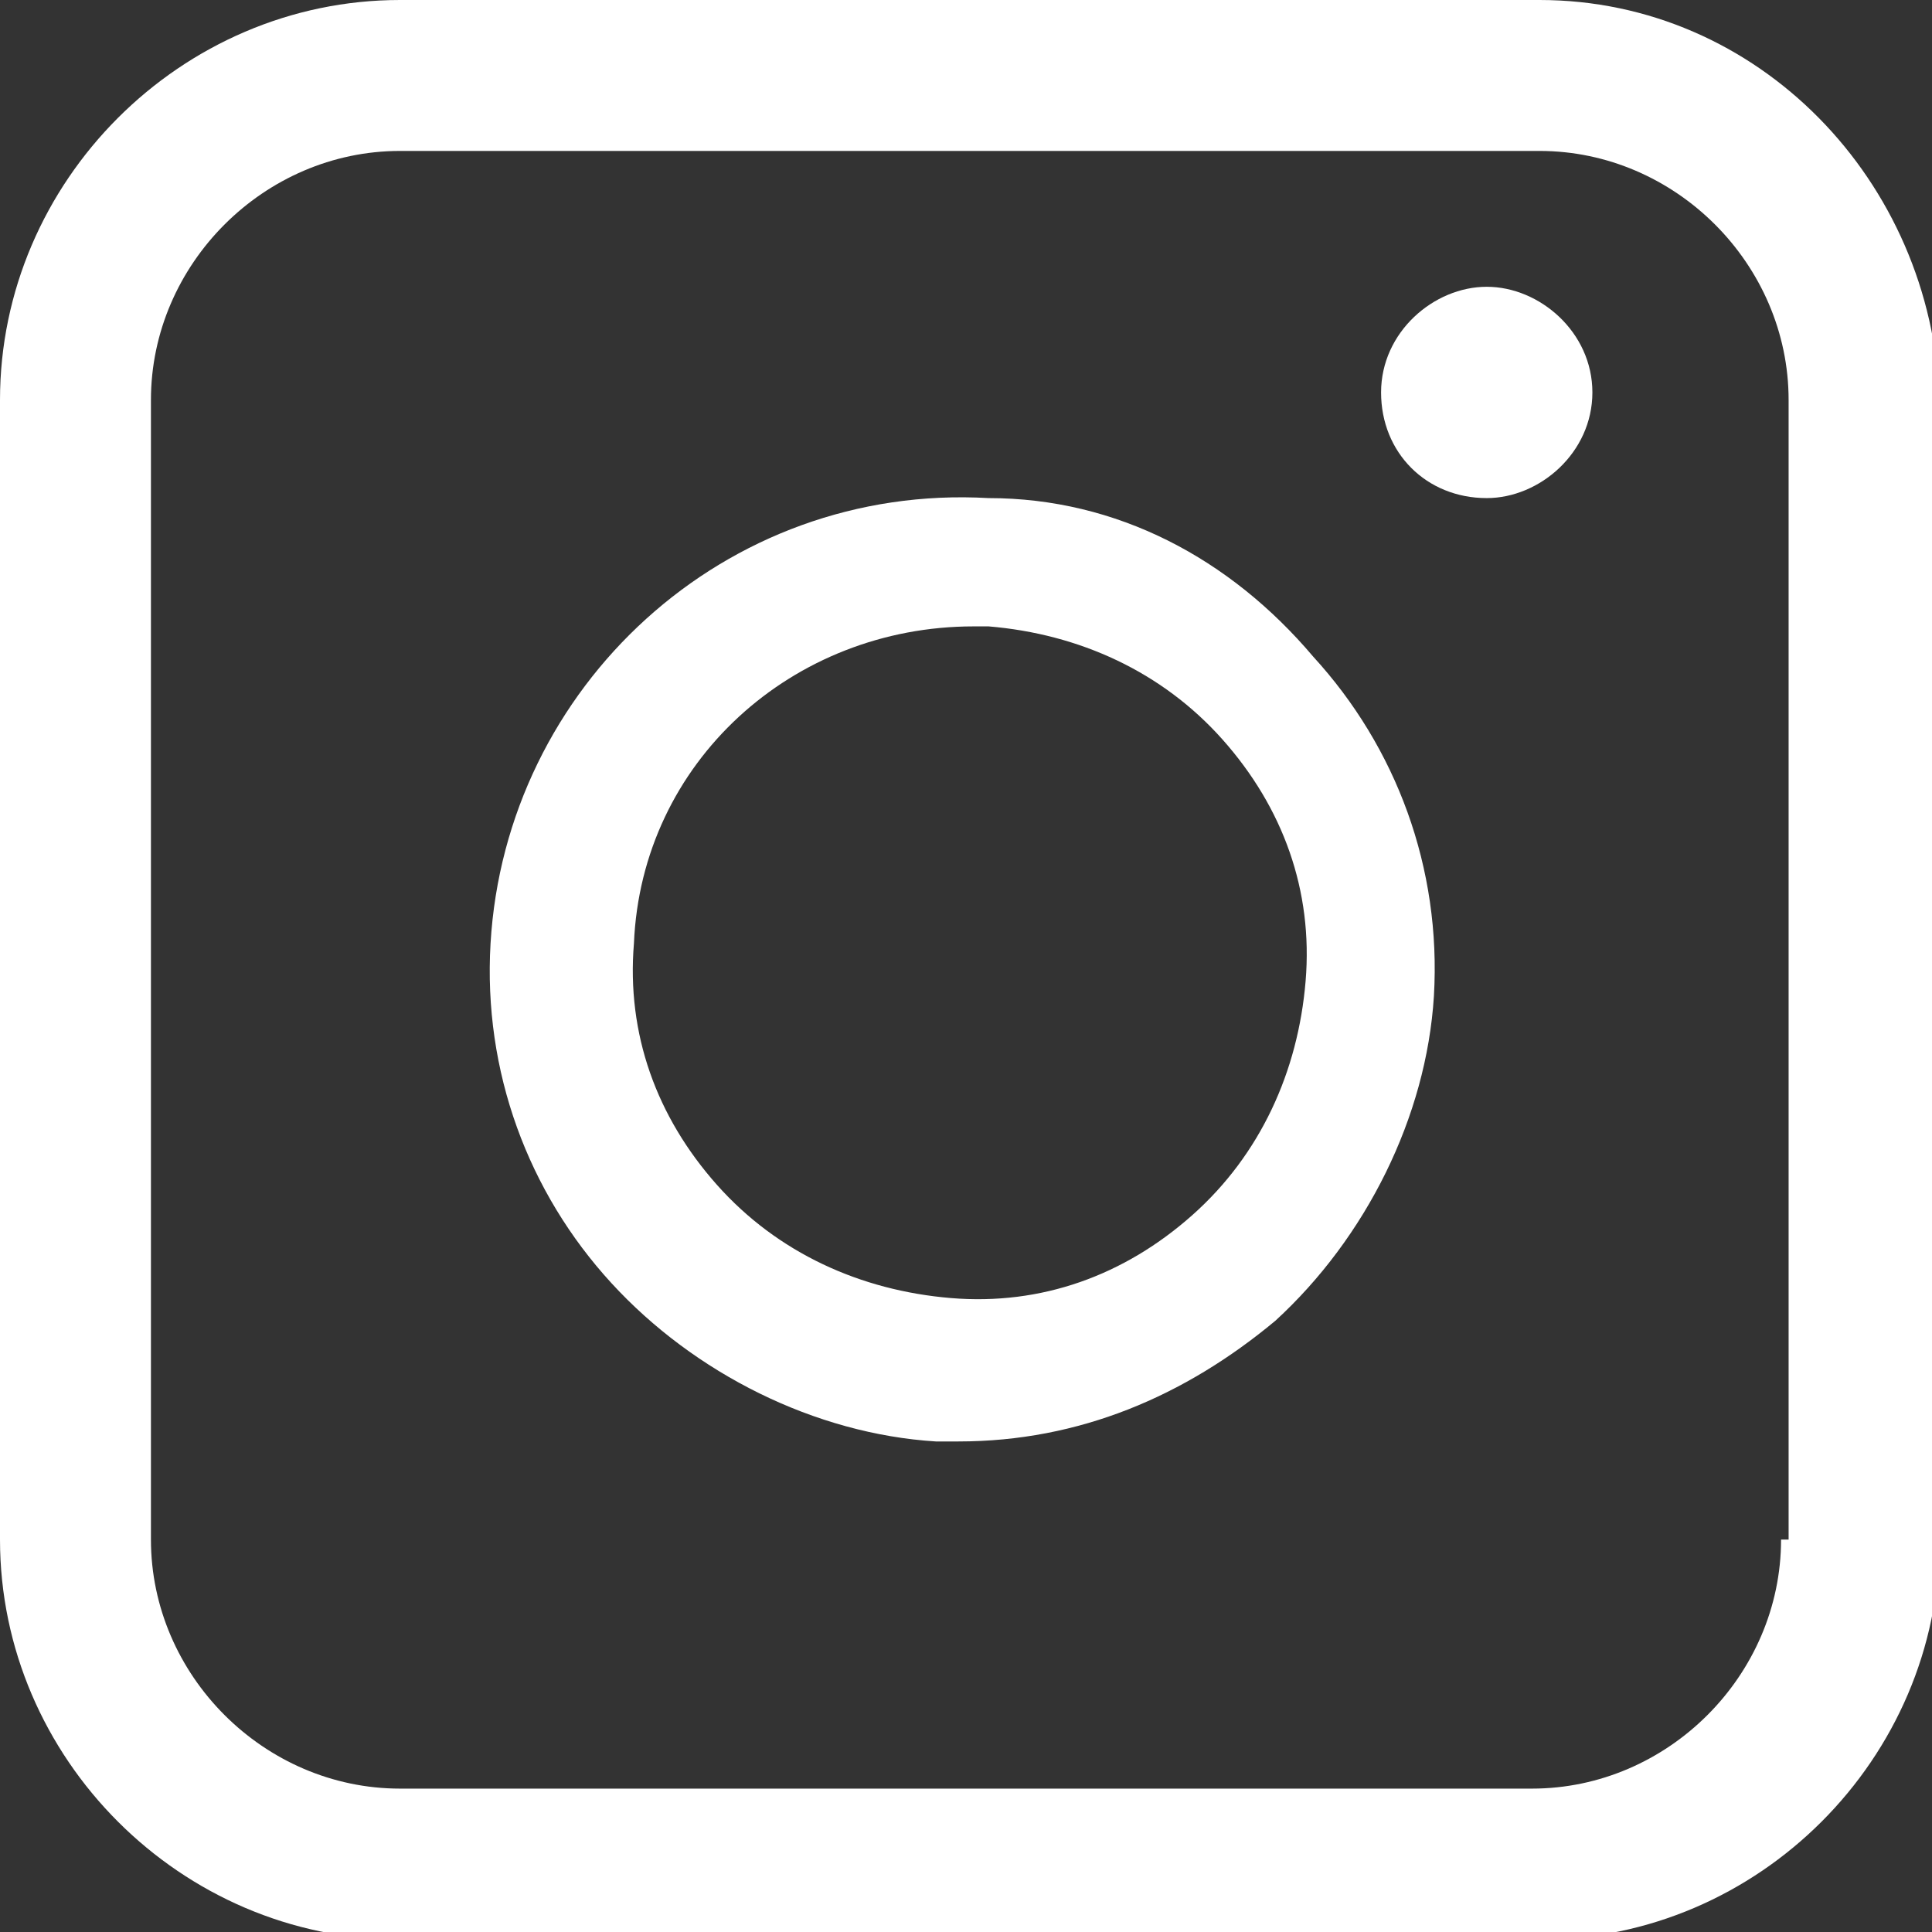 <?xml version="1.0" encoding="utf-8"?>
<!-- Generator: Adobe Illustrator 24.3.0, SVG Export Plug-In . SVG Version: 6.00 Build 0)  -->
<svg version="1.1" id="Capa_1" xmlns="http://www.w3.org/2000/svg" xmlns:xlink="http://www.w3.org/1999/xlink" x="0px" y="0px"
	 width="25.6px" height="25.6px" viewBox="0 0 25.6 25.6" style="enable-background:new 0 0 25.6 25.6;" xml:space="preserve">
<rect x="0" y="0" width="25.6" height="25.6" fill="#333333" stroke="none"/>
<style type="text/css">
	.st0{fill:#FFFFFF;}
</style>
<g>
	<path class="st0" d="M20.4,0H5.3C2.4,0,0,2.4,0,5.3v15.1c0,2.9,2.4,5.3,5.3,5.3h15.1c2.9,0,5.3-2.4,5.3-5.3V5.3
		C25.6,2.4,23.3,0,20.4,0z M23.6,20.4c0,1.8-1.5,3.3-3.3,3.3H5.3c-1.8,0-3.3-1.5-3.3-3.3V5.3C2,3.5,3.5,2,5.3,2h15.1
		c1.8,0,3.3,1.5,3.3,3.3V20.4z"/>
	<path class="st0" d="M13.1,6.6c-3.5-0.2-6.4,2.5-6.6,5.9c-0.1,1.7,0.5,3.3,1.6,4.5c1.1,1.2,2.7,2,4.3,2.1c0.1,0,0.2,0,0.3,0
		c1.6,0,3-0.6,4.2-1.6c1.2-1.1,2-2.7,2.1-4.3c0.1-1.7-0.5-3.3-1.6-4.5C16.3,7.4,14.8,6.6,13.1,6.6z M15.8,16.1
		c-0.9,0.8-2,1.2-3.2,1.1c-1.2-0.1-2.3-0.6-3.1-1.5c-0.8-0.9-1.2-2-1.1-3.2c0.1-2.4,2.1-4.2,4.5-4.2c0.1,0,0.2,0,0.2,0
		c1.2,0.1,2.3,0.6,3.1,1.5c0.8,0.9,1.2,2,1.1,3.2C17.2,14.2,16.7,15.3,15.8,16.1z"/>
	<path class="st0" d="M19.7,3.8c-0.7,0-1.4,0.6-1.4,1.4s0.6,1.4,1.4,1.4c0.7,0,1.4-0.6,1.4-1.4S20.4,3.8,19.7,3.8z"/>
</g>
</svg>
